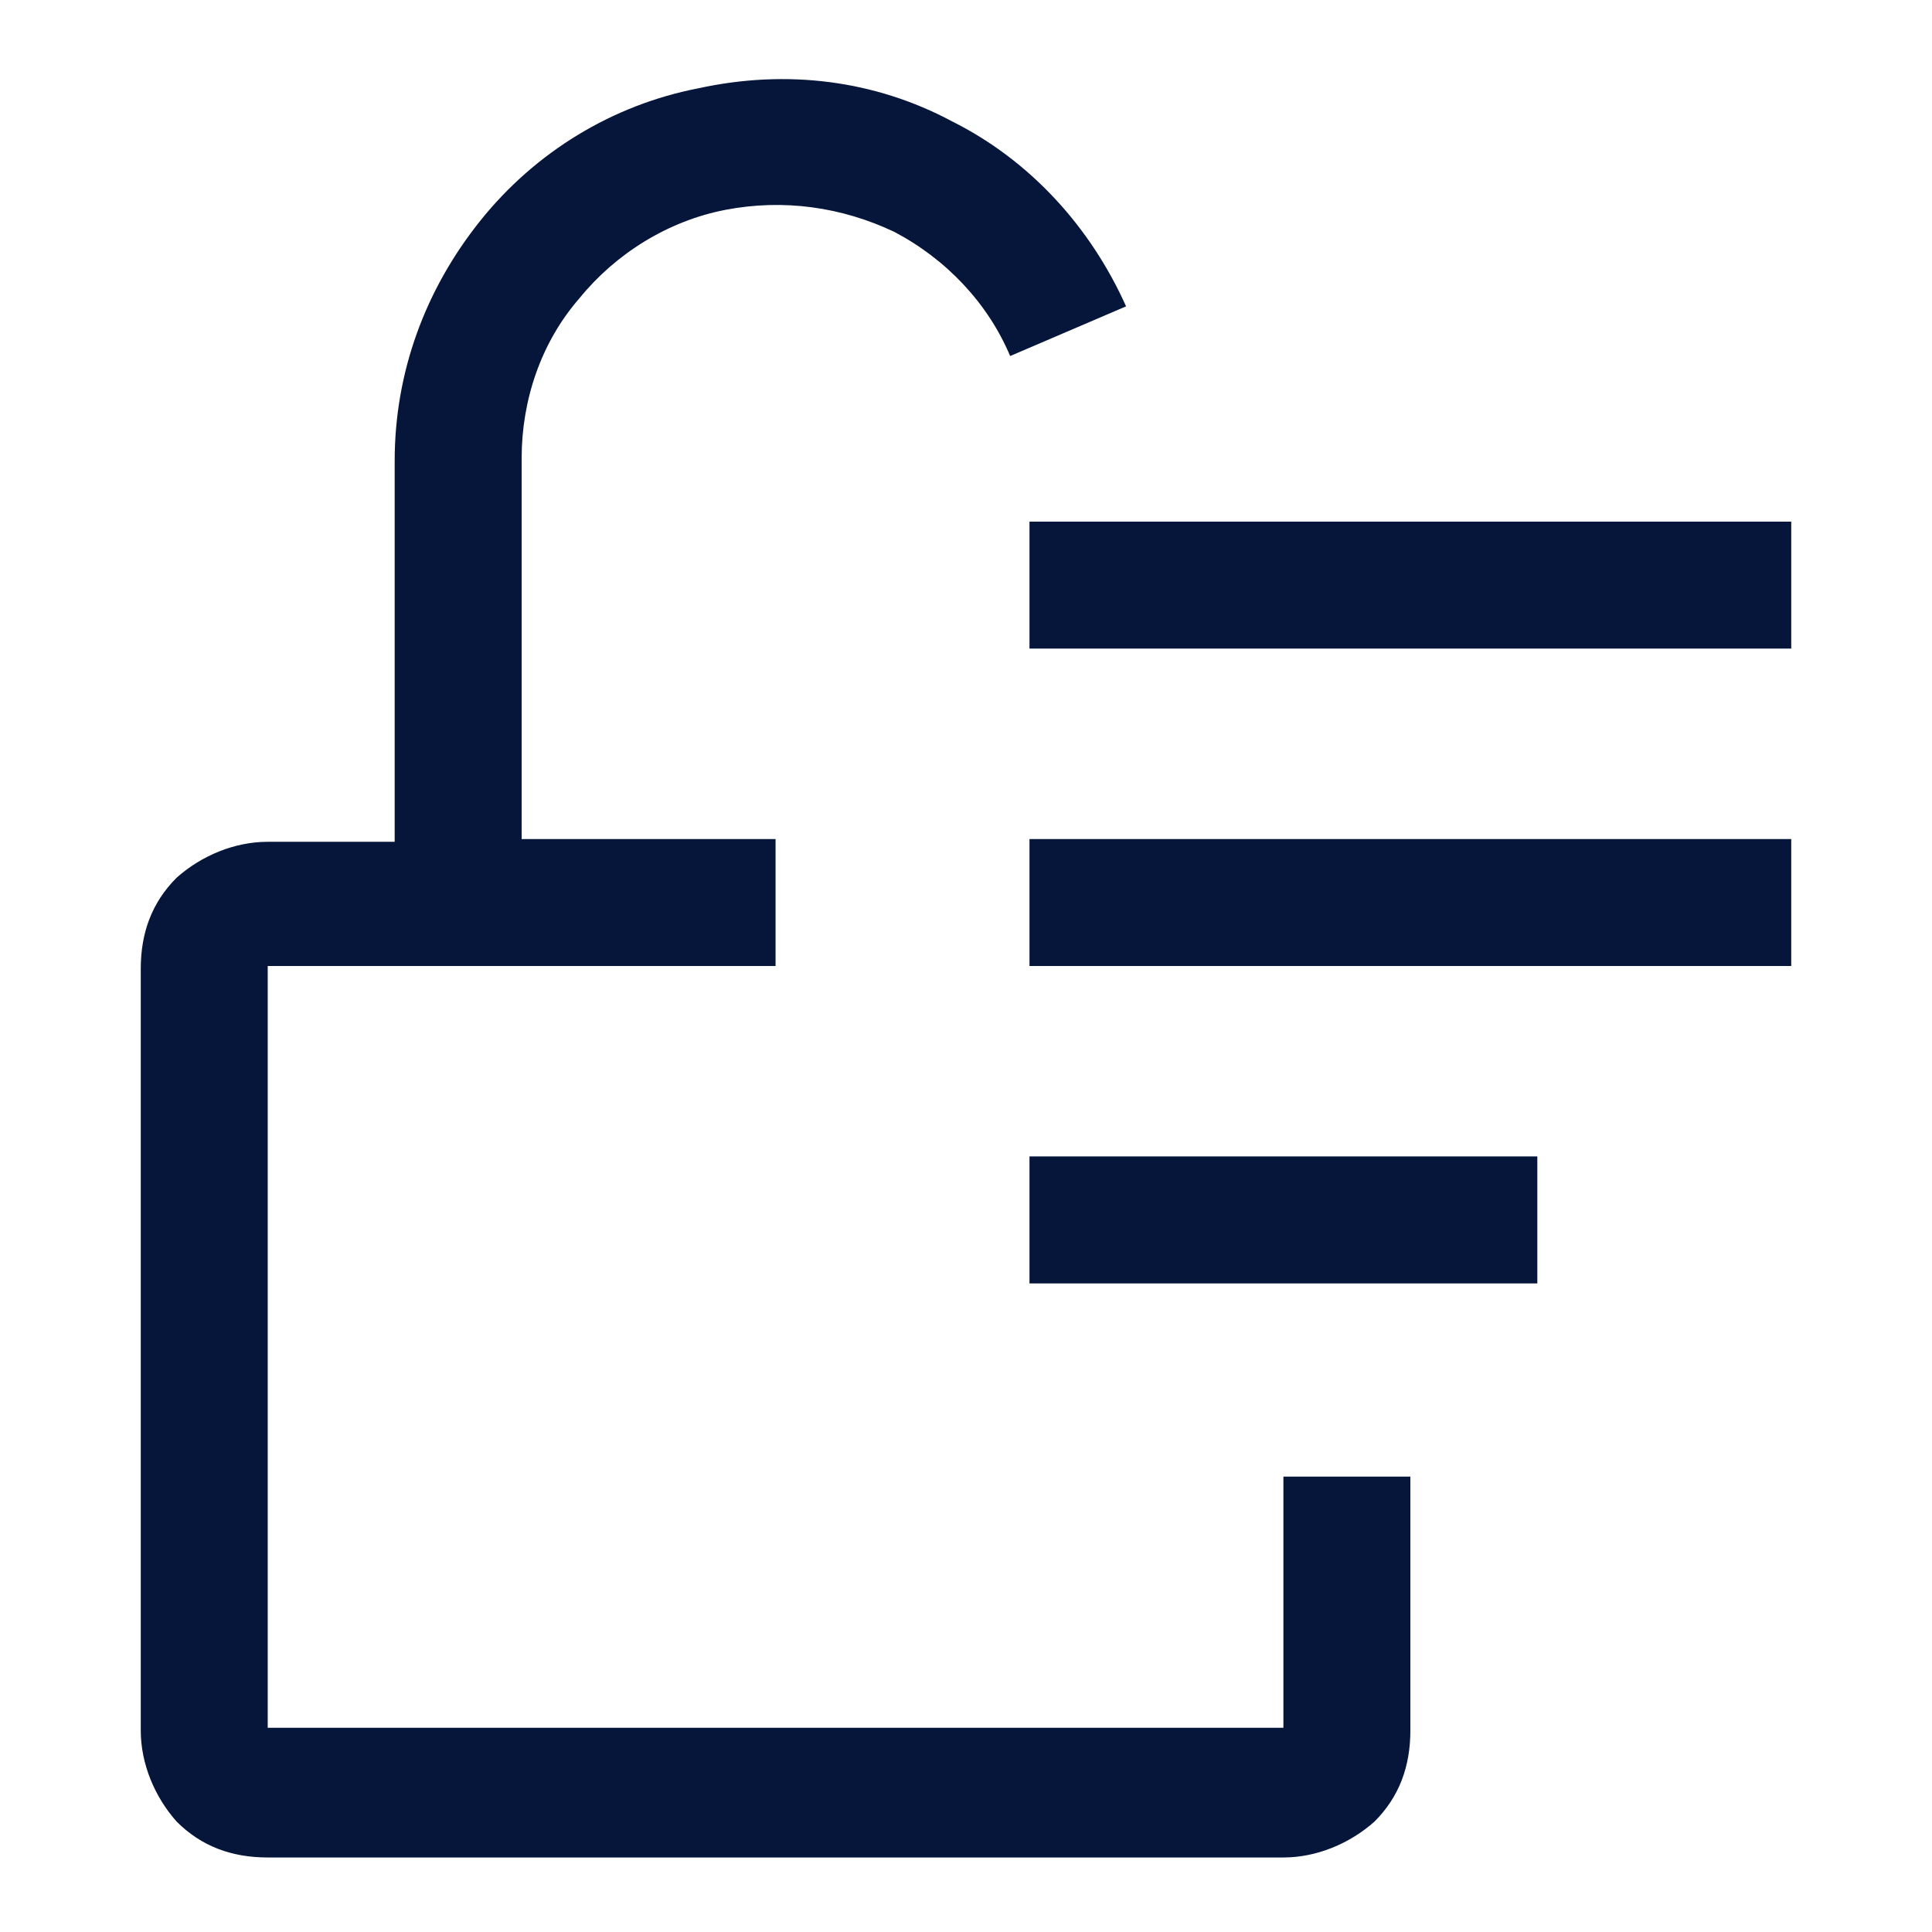 <?xml version="1.0" encoding="utf-8"?>
<!-- Generator: Adobe Illustrator 28.0.0, SVG Export Plug-In . SVG Version: 6.00 Build 0)  -->
<svg version="1.1" id="Layer_1" xmlns="http://www.w3.org/2000/svg" xmlns:xlink="http://www.w3.org/1999/xlink" x="0px" y="0px"
	 viewBox="0 0 70 70" style="enable-background:new 0 0 70 70;" xml:space="preserve">
<style type="text/css">
	.st0{fill:#05163A;}
</style>
<g>
	<path class="st0" d="M37.3,30.4h27.6V35H37.3V30.4z M37.3,41.9h18.4v4.6H37.3V41.9z M37.3,18.9h27.6v4.6H37.3V18.9z"/>
	<path class="st0" d="M46.5,53.4v9.2H9.7V35h18.4v-4.6h-9.2V16.6c0-2.1,0.7-4.2,2.1-5.8c1.3-1.6,3.2-2.8,5.3-3.2
		c2.1-0.4,4.2-0.1,6.1,0.8c1.9,1,3.4,2.6,4.2,4.5l4.2-1.8c-1.3-2.9-3.5-5.3-6.3-6.7c-2.8-1.5-6-1.9-9.2-1.2
		c-3.1,0.6-5.9,2.3-7.9,4.8c-2,2.5-3.1,5.5-3.1,8.7v13.8H9.7c-1.2,0-2.4,0.5-3.3,1.3c-0.9,0.9-1.3,2-1.3,3.3v27.6
		c0,1.2,0.5,2.4,1.3,3.3c0.9,0.9,2,1.3,3.3,1.3h36.8c1.2,0,2.4-0.5,3.3-1.3c0.9-0.9,1.3-2,1.3-3.3v-9.2H46.5z"/>
</g>
</svg>
